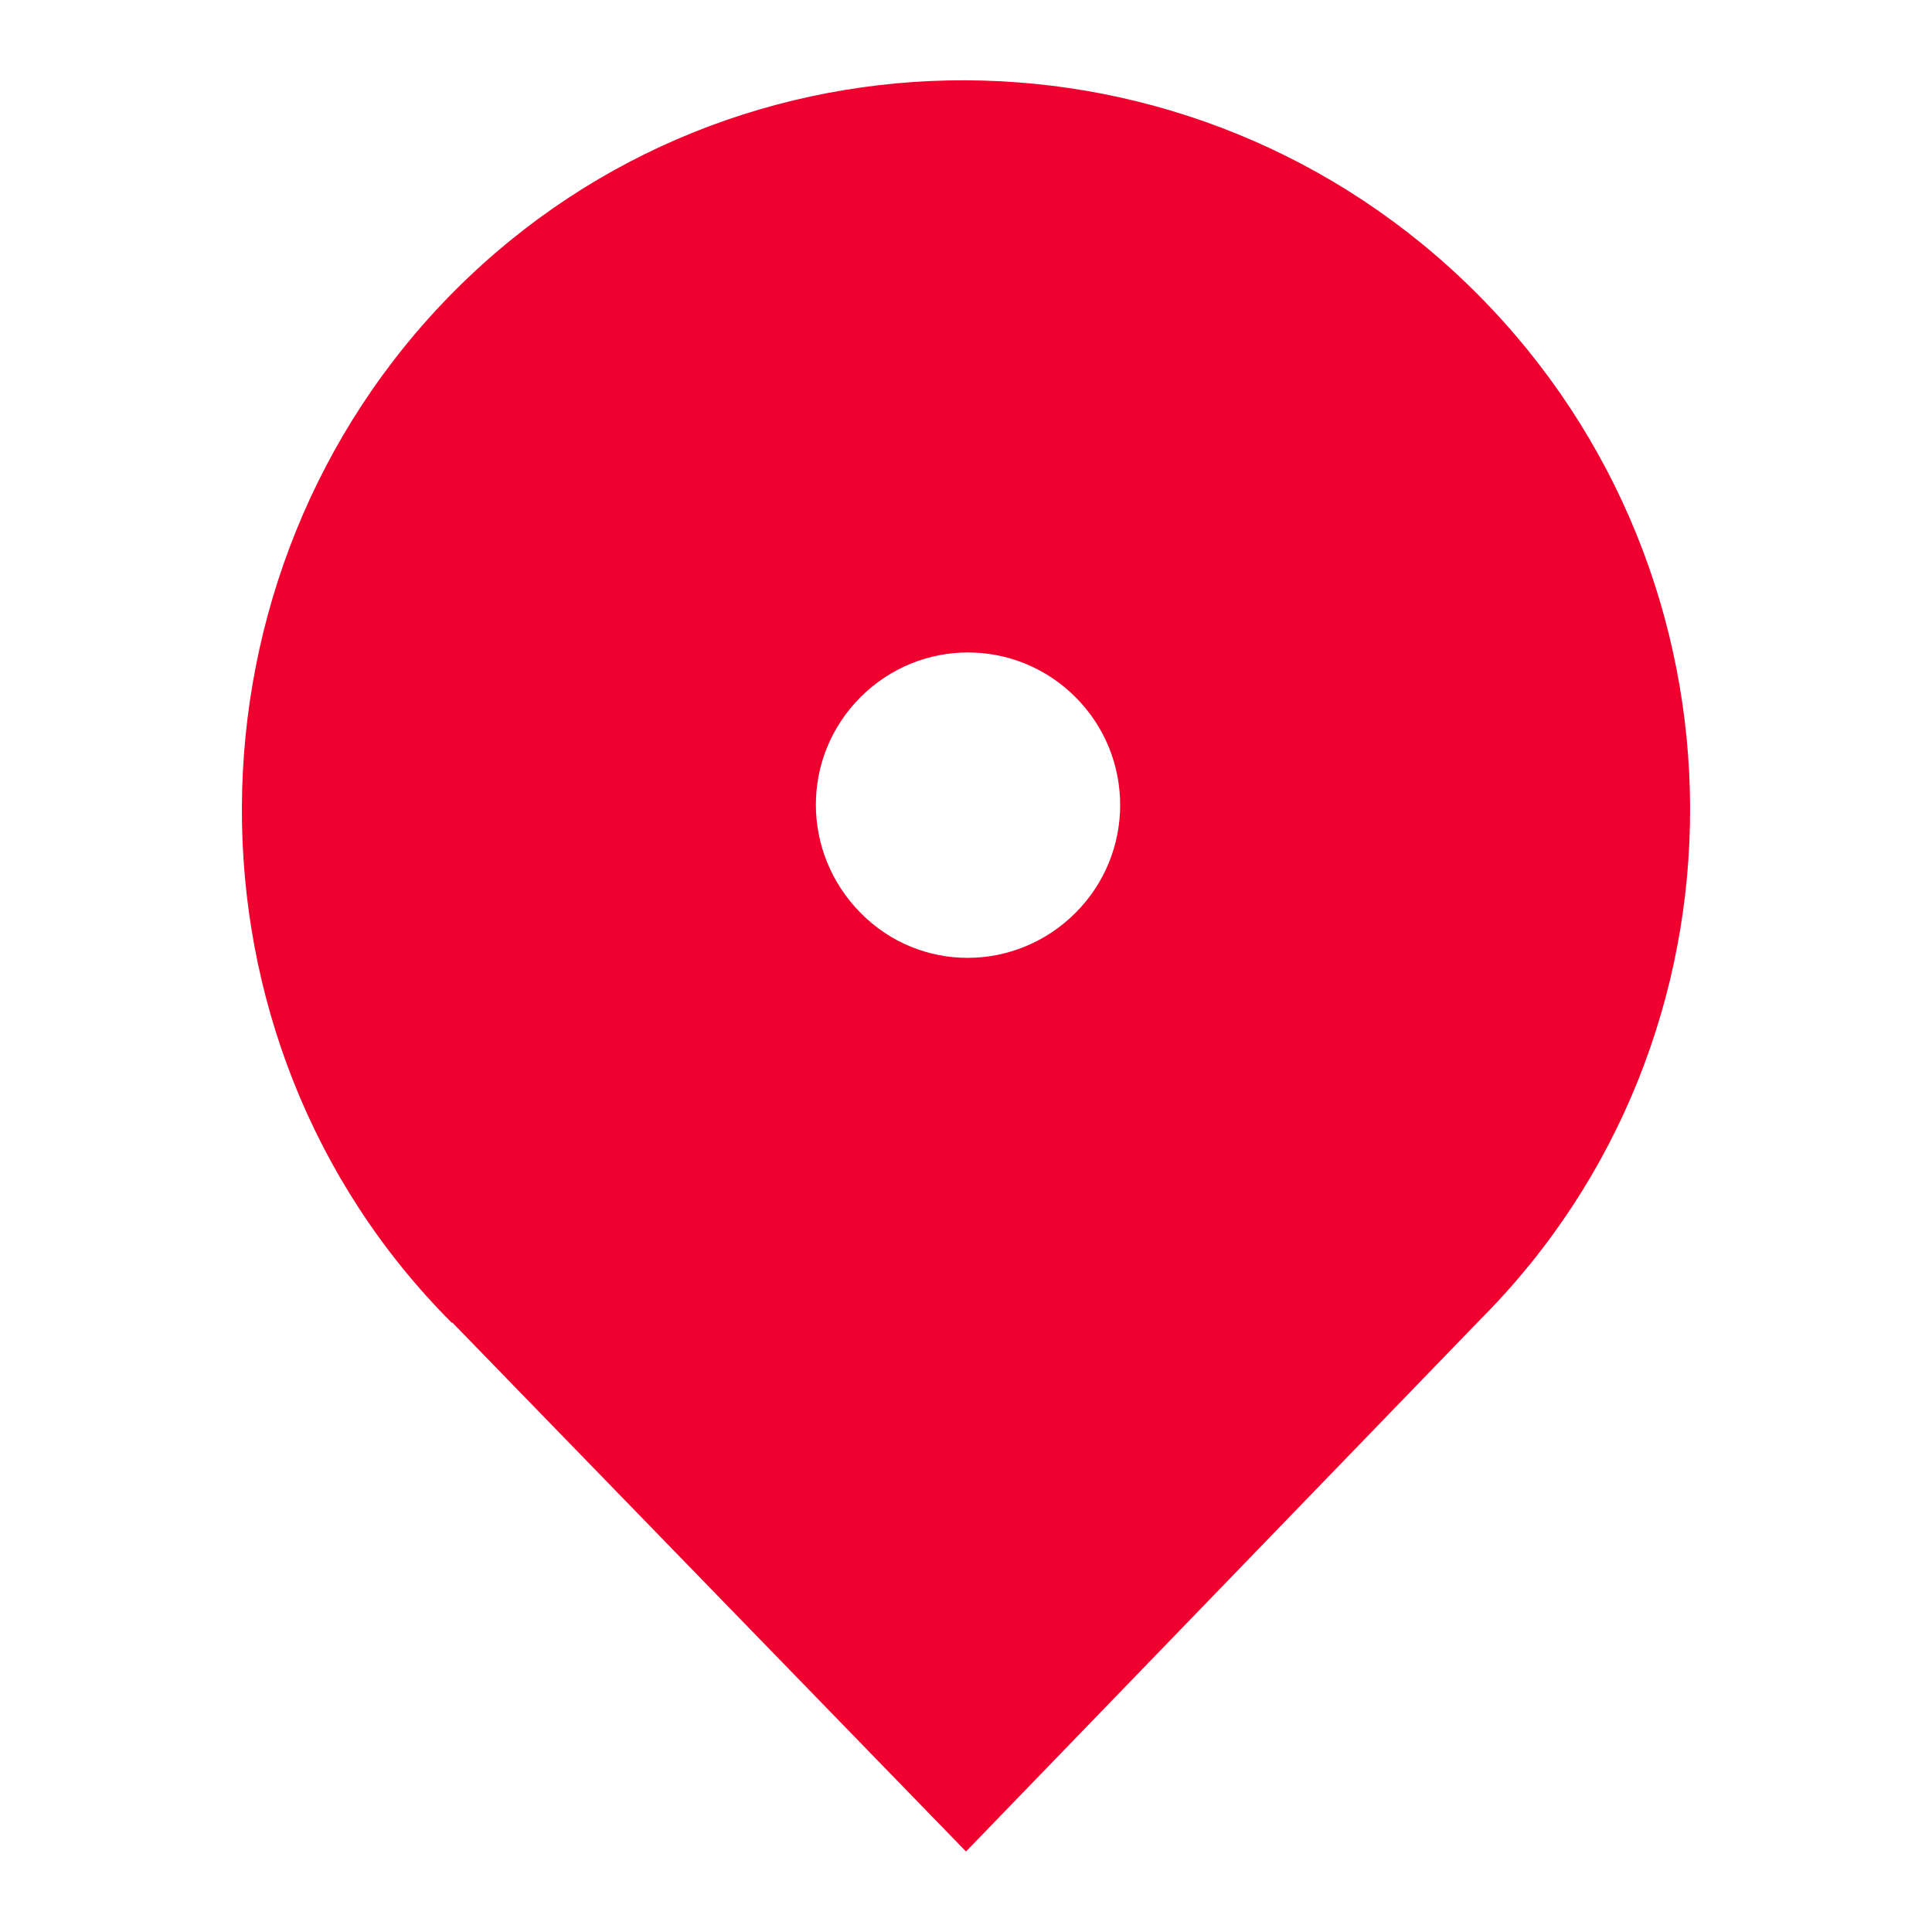 <svg width="24" height="24" viewBox="0 0 24 24" fill="none" xmlns="http://www.w3.org/2000/svg">
<path d="M5.62 16.43L12 23L18.39 16.39C21.88 12.89 21.86 7.17 18.35 3.65C14.84 0.13 9.14 0.11 5.65 3.61C2.16 7.11 2.1 12.91 5.61 16.43H5.62ZM13.36 8.66C14.1 9.4 14.1 10.6 13.36 11.34C12.62 12.08 11.43 12.09 10.69 11.34C9.95 10.59 9.95 9.4 10.69 8.66C11.43 7.92 12.62 7.92 13.36 8.66Z" fill="#F0002E"/>
</svg>
